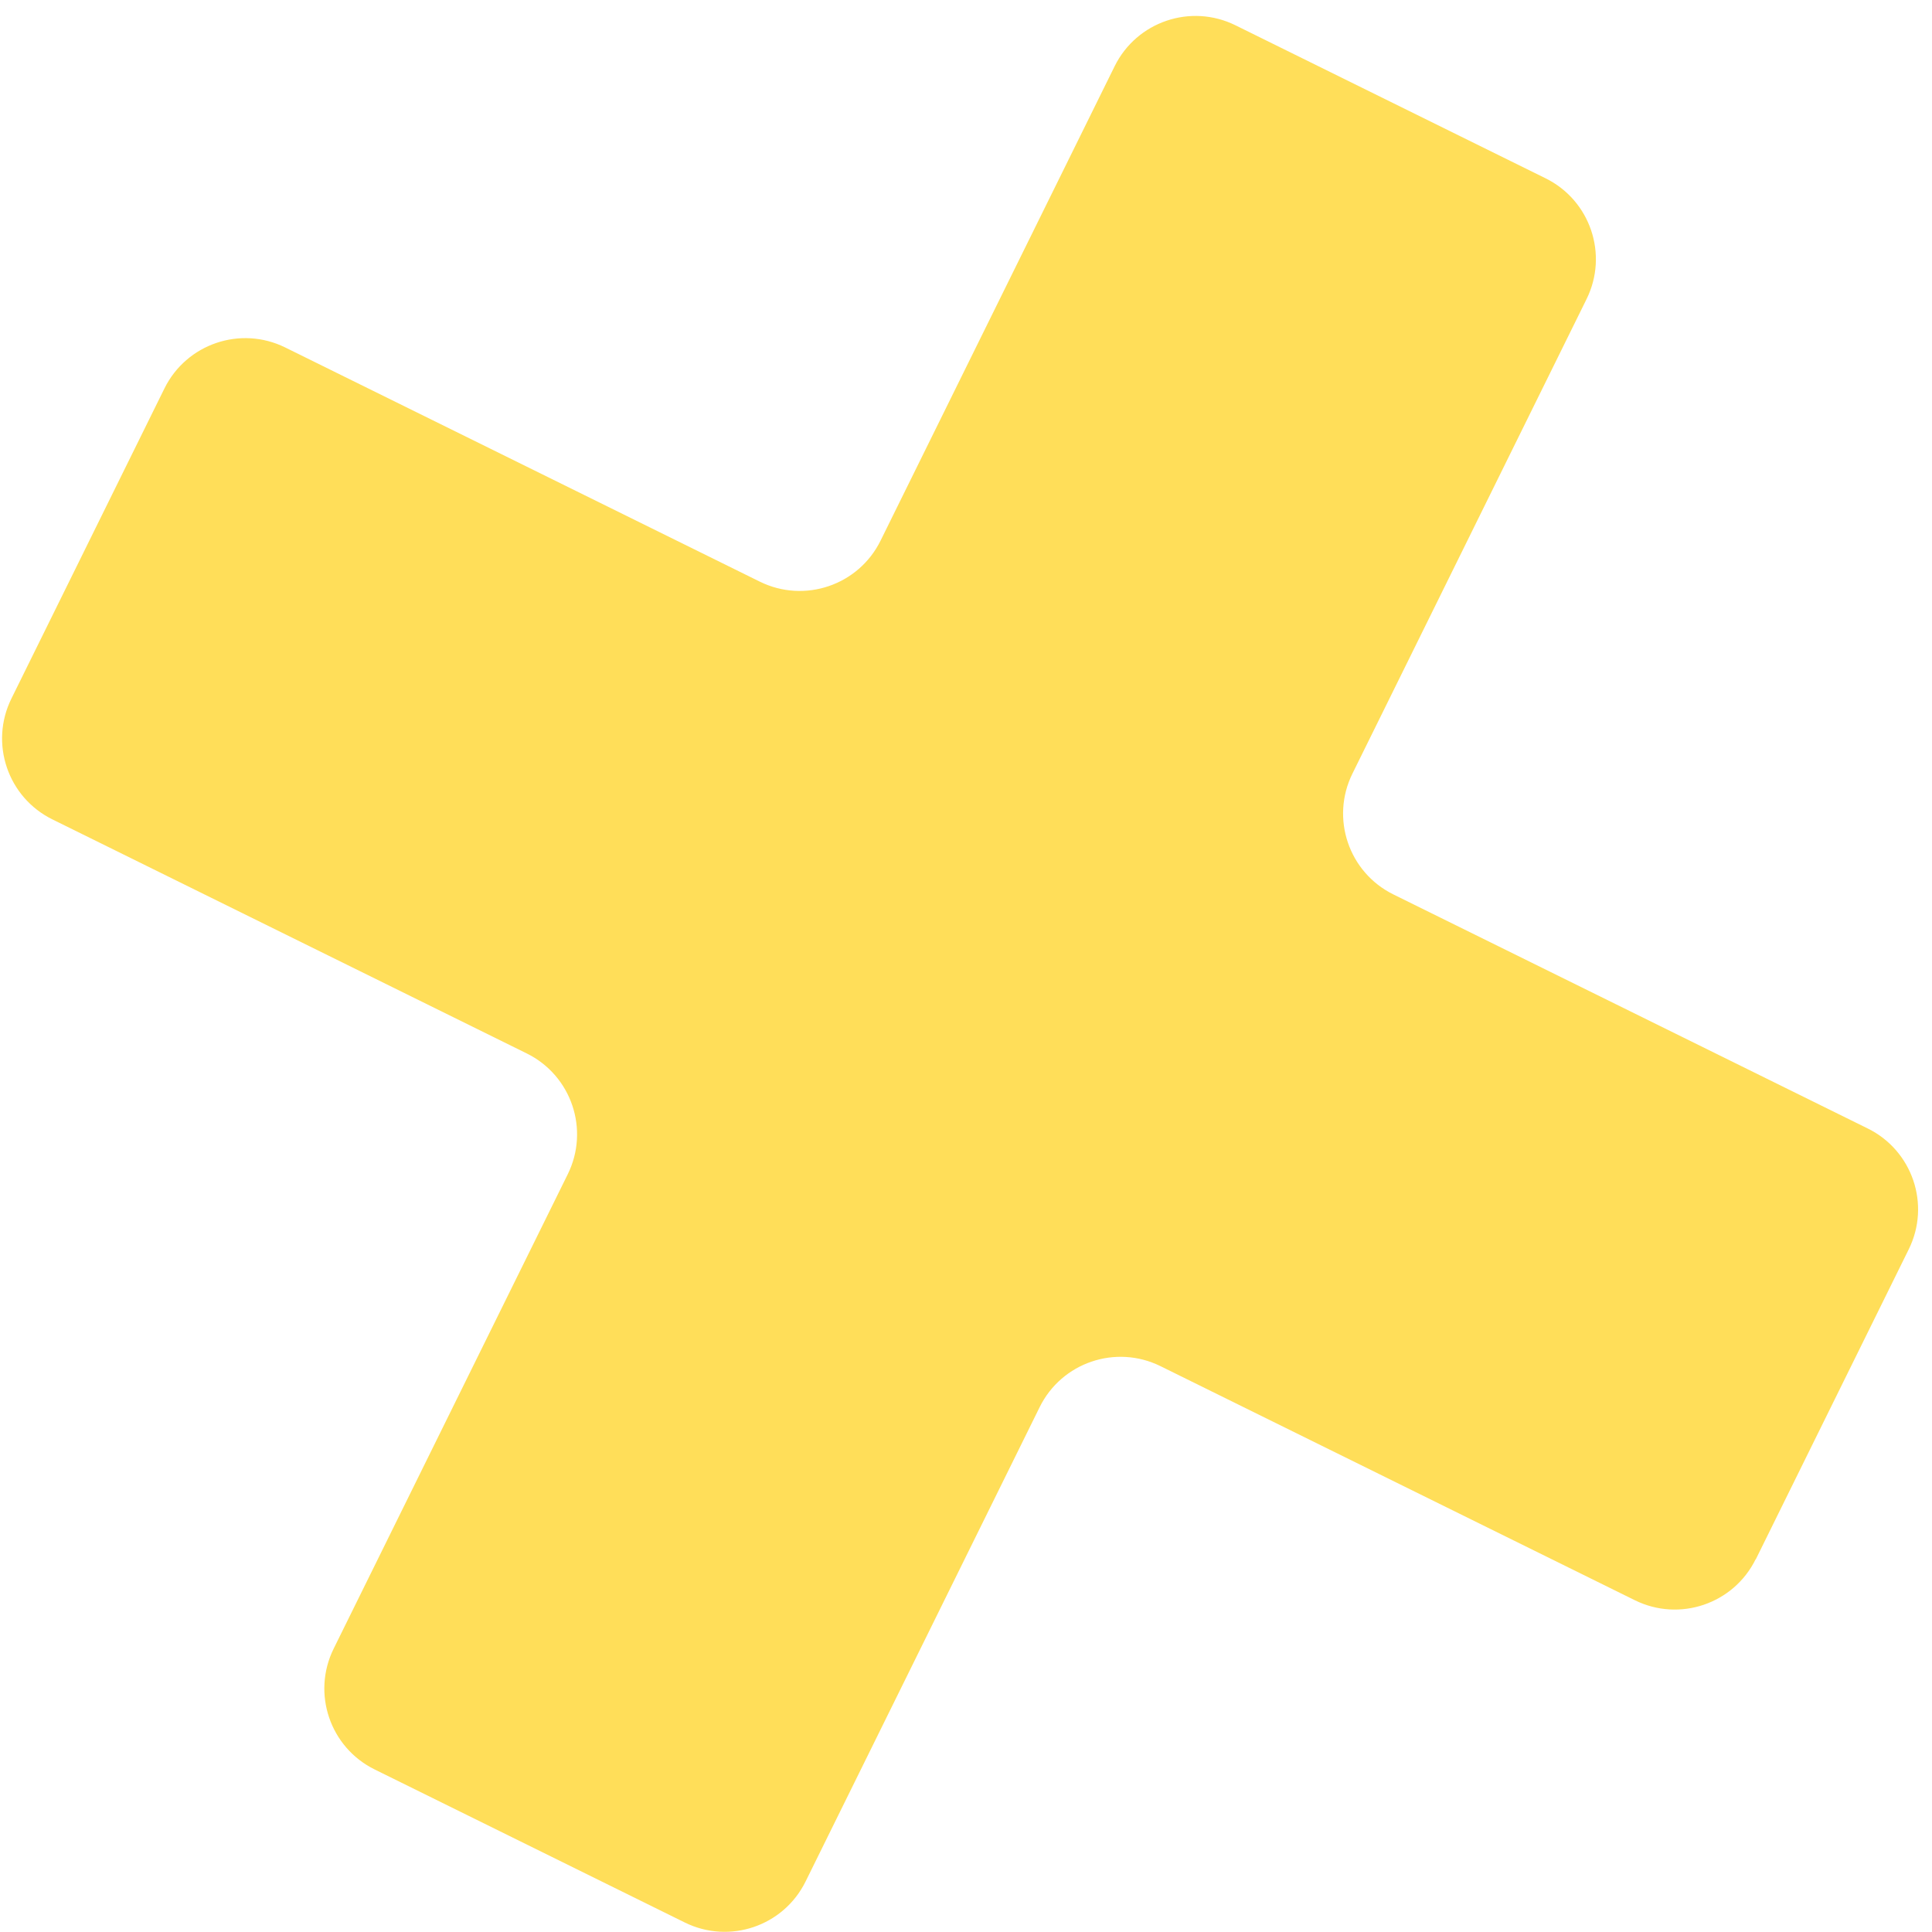 <svg width="116" height="116" viewBox="0 0 116 116" fill="none" xmlns="http://www.w3.org/2000/svg">
<path d="M105.416 93.632L114.604 75.01C115.93 72.323 114.823 69.079 112.144 67.757L83.661 53.703C80.974 52.377 79.879 49.129 81.201 46.45L95.259 17.959C96.585 15.272 95.478 12.028 92.799 10.706L74.178 1.518C71.49 0.192 68.246 1.299 66.924 3.978L52.87 32.461C51.544 35.148 48.296 36.243 45.617 34.921L17.126 20.863C14.439 19.537 11.195 20.644 9.873 23.323L0.685 41.944C-0.641 44.631 0.466 47.875 3.145 49.197L31.628 63.251C34.315 64.577 35.41 67.826 34.088 70.504L20.034 98.987C18.708 101.674 19.815 104.918 22.494 106.24L41.115 115.429C43.803 116.755 47.047 115.647 48.368 112.968L62.423 84.486C63.749 81.799 66.997 80.704 69.676 82.025L98.158 96.08C100.845 97.406 104.09 96.299 105.411 93.62L105.416 93.632Z" fill="#FFDE59"/>
</svg>
